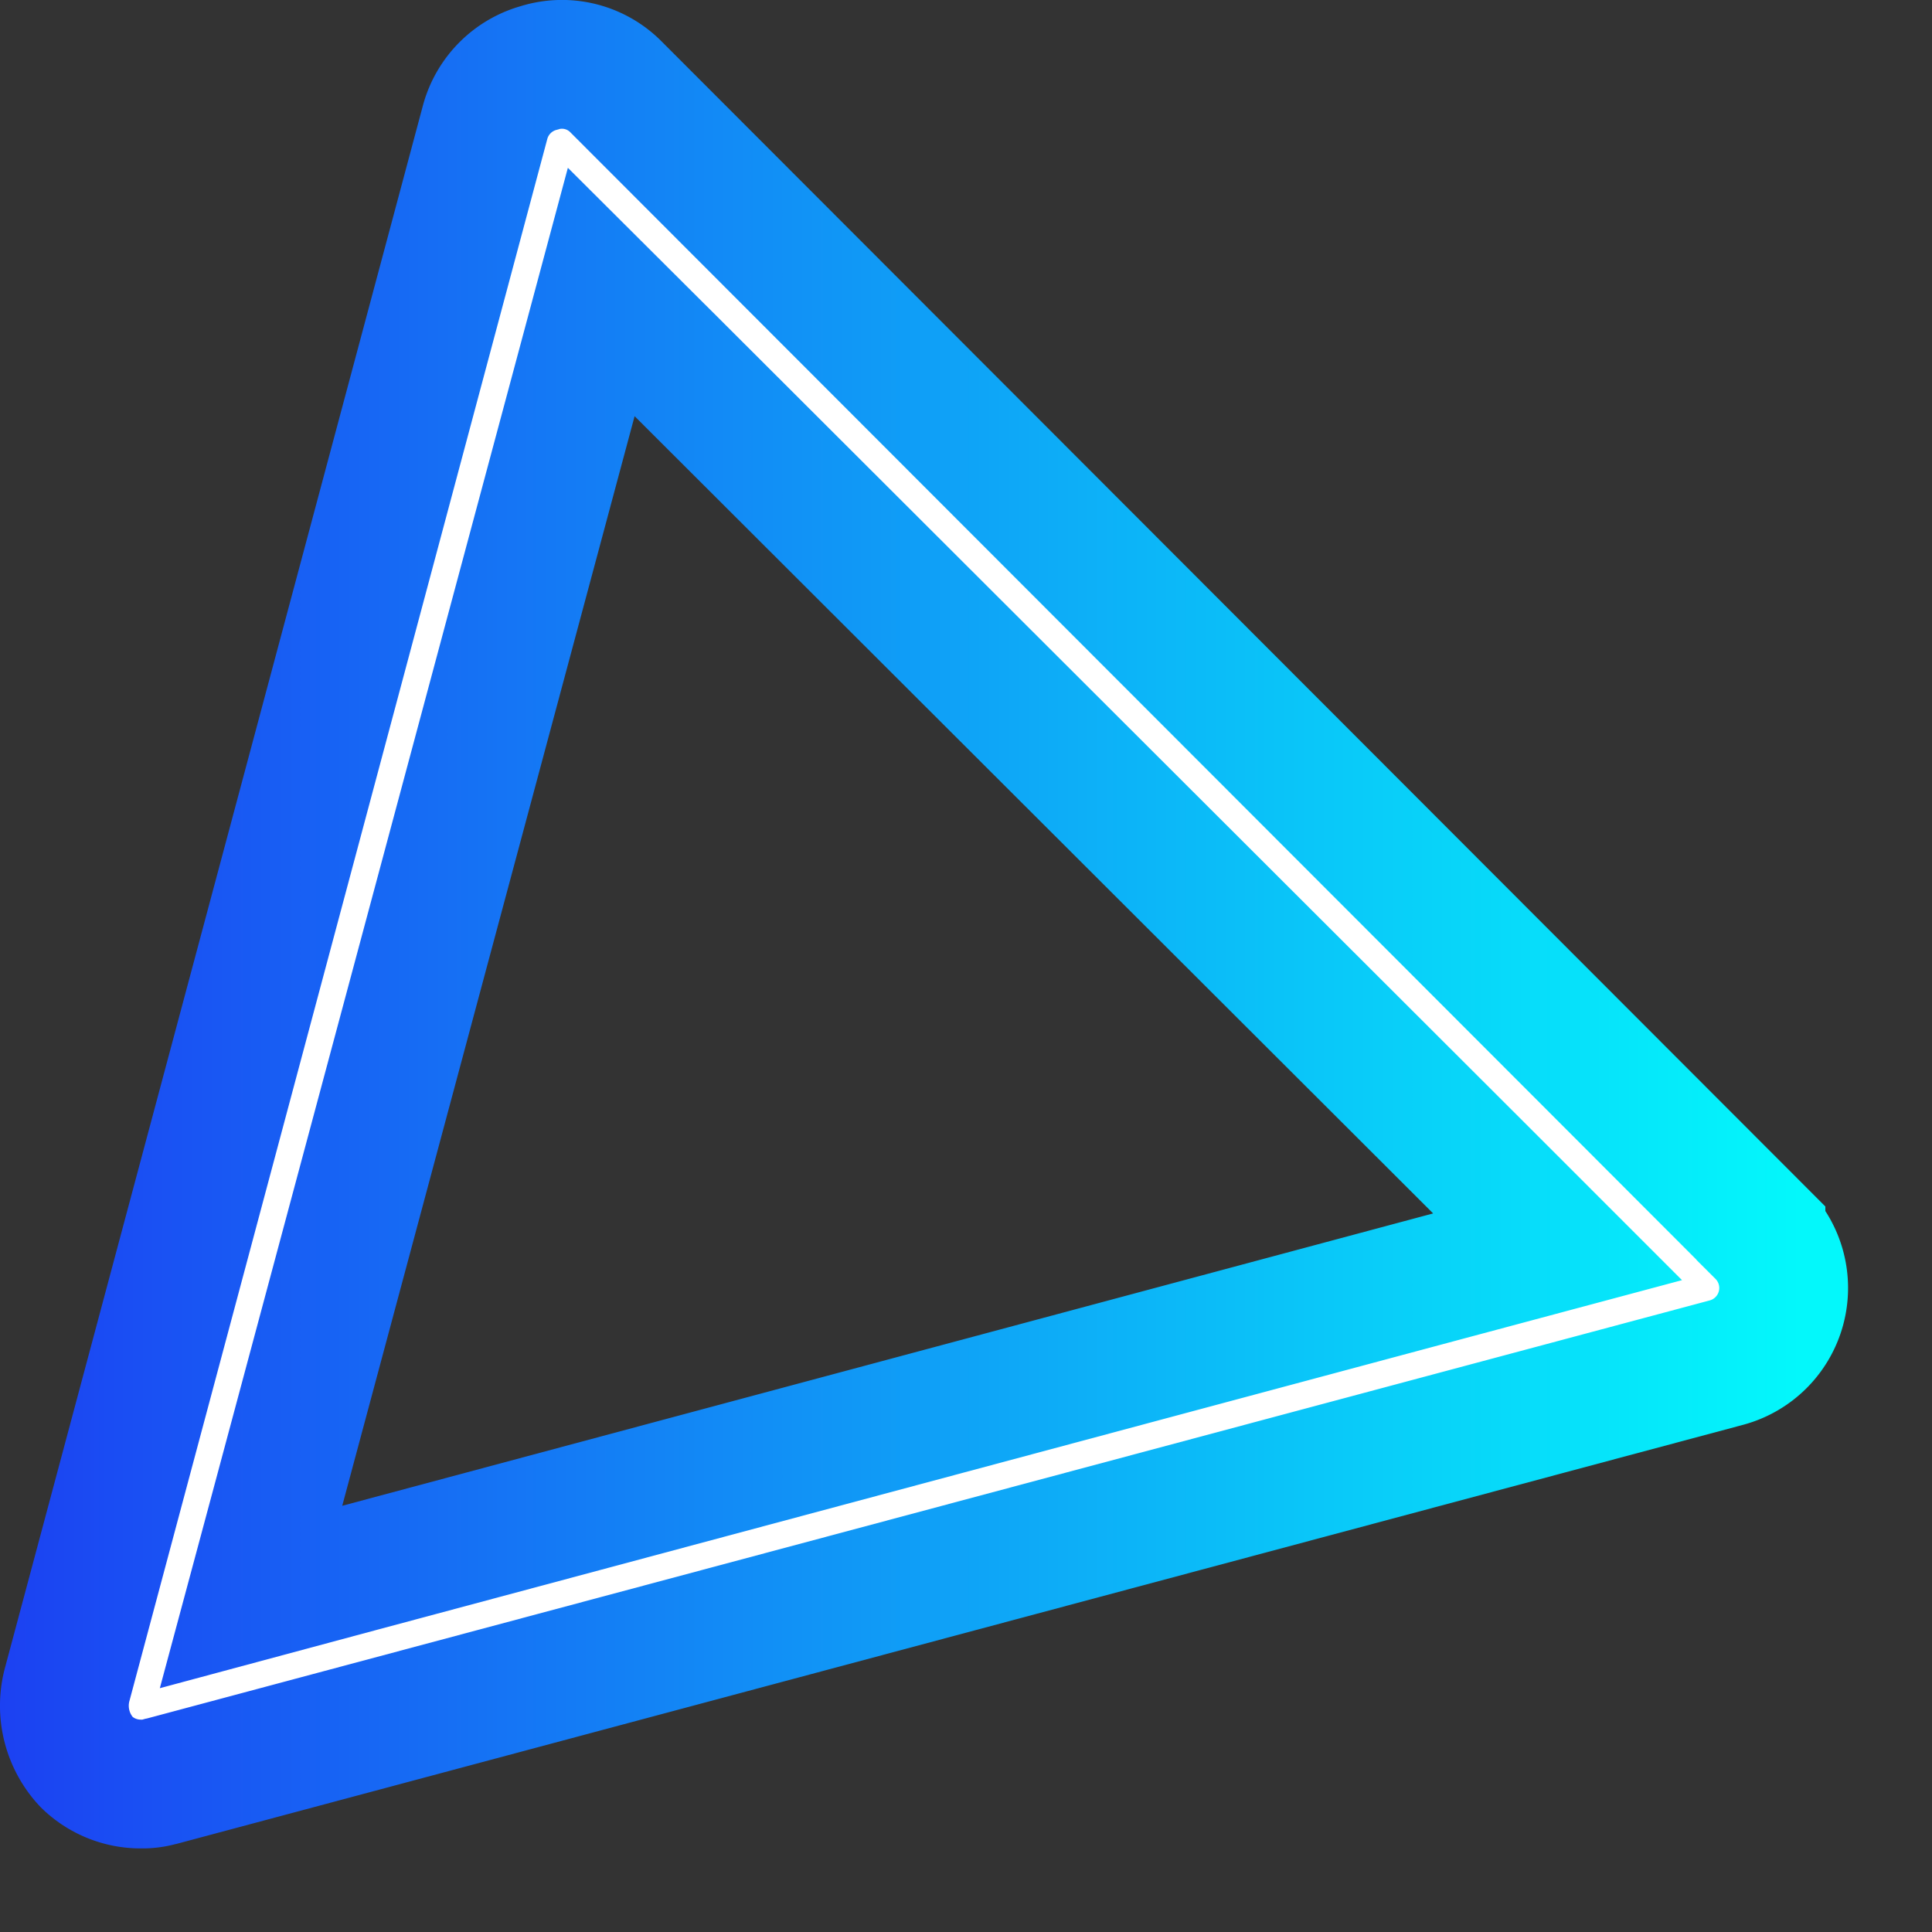 <svg xmlns="http://www.w3.org/2000/svg" width="15" height="15" fill="none"><rect width="100%" height="100%" fill="#333333" stroke="none"/><path d="M1.1 13.851h0-.006a.6.6 0 01-.421-.17.64.64 0 01-.154-.593L3.768.943a.6.6 0 01.425-.418h0l.009-.003a.59.59 0 01.58.152h0l8.89 8.9v.001a.6.6 0 01-.267 1.004s0 0 0 0l-12.149 3.25h0l-.01.002a.498.498 0 01-.145.02zM5.28 2.877l-.612-.61-.224.835-2.27 8.46-.225.837.837-.225 8.47-2.27.837-.224-.613-.613-6.2-6.19z" fill="#fff" stroke="url(#paint0_linear_1855_26278)"></path><defs><linearGradient id="paint0_linear_1855_26278" x1="-.072" y1="7.177" x2="14.222" y2="7.177" gradientUnits="userSpaceOnUse"><stop stop-color="#1C40F2"></stop><stop offset=".983" stop-color="#03F8FB"></stop></linearGradient></defs></svg>